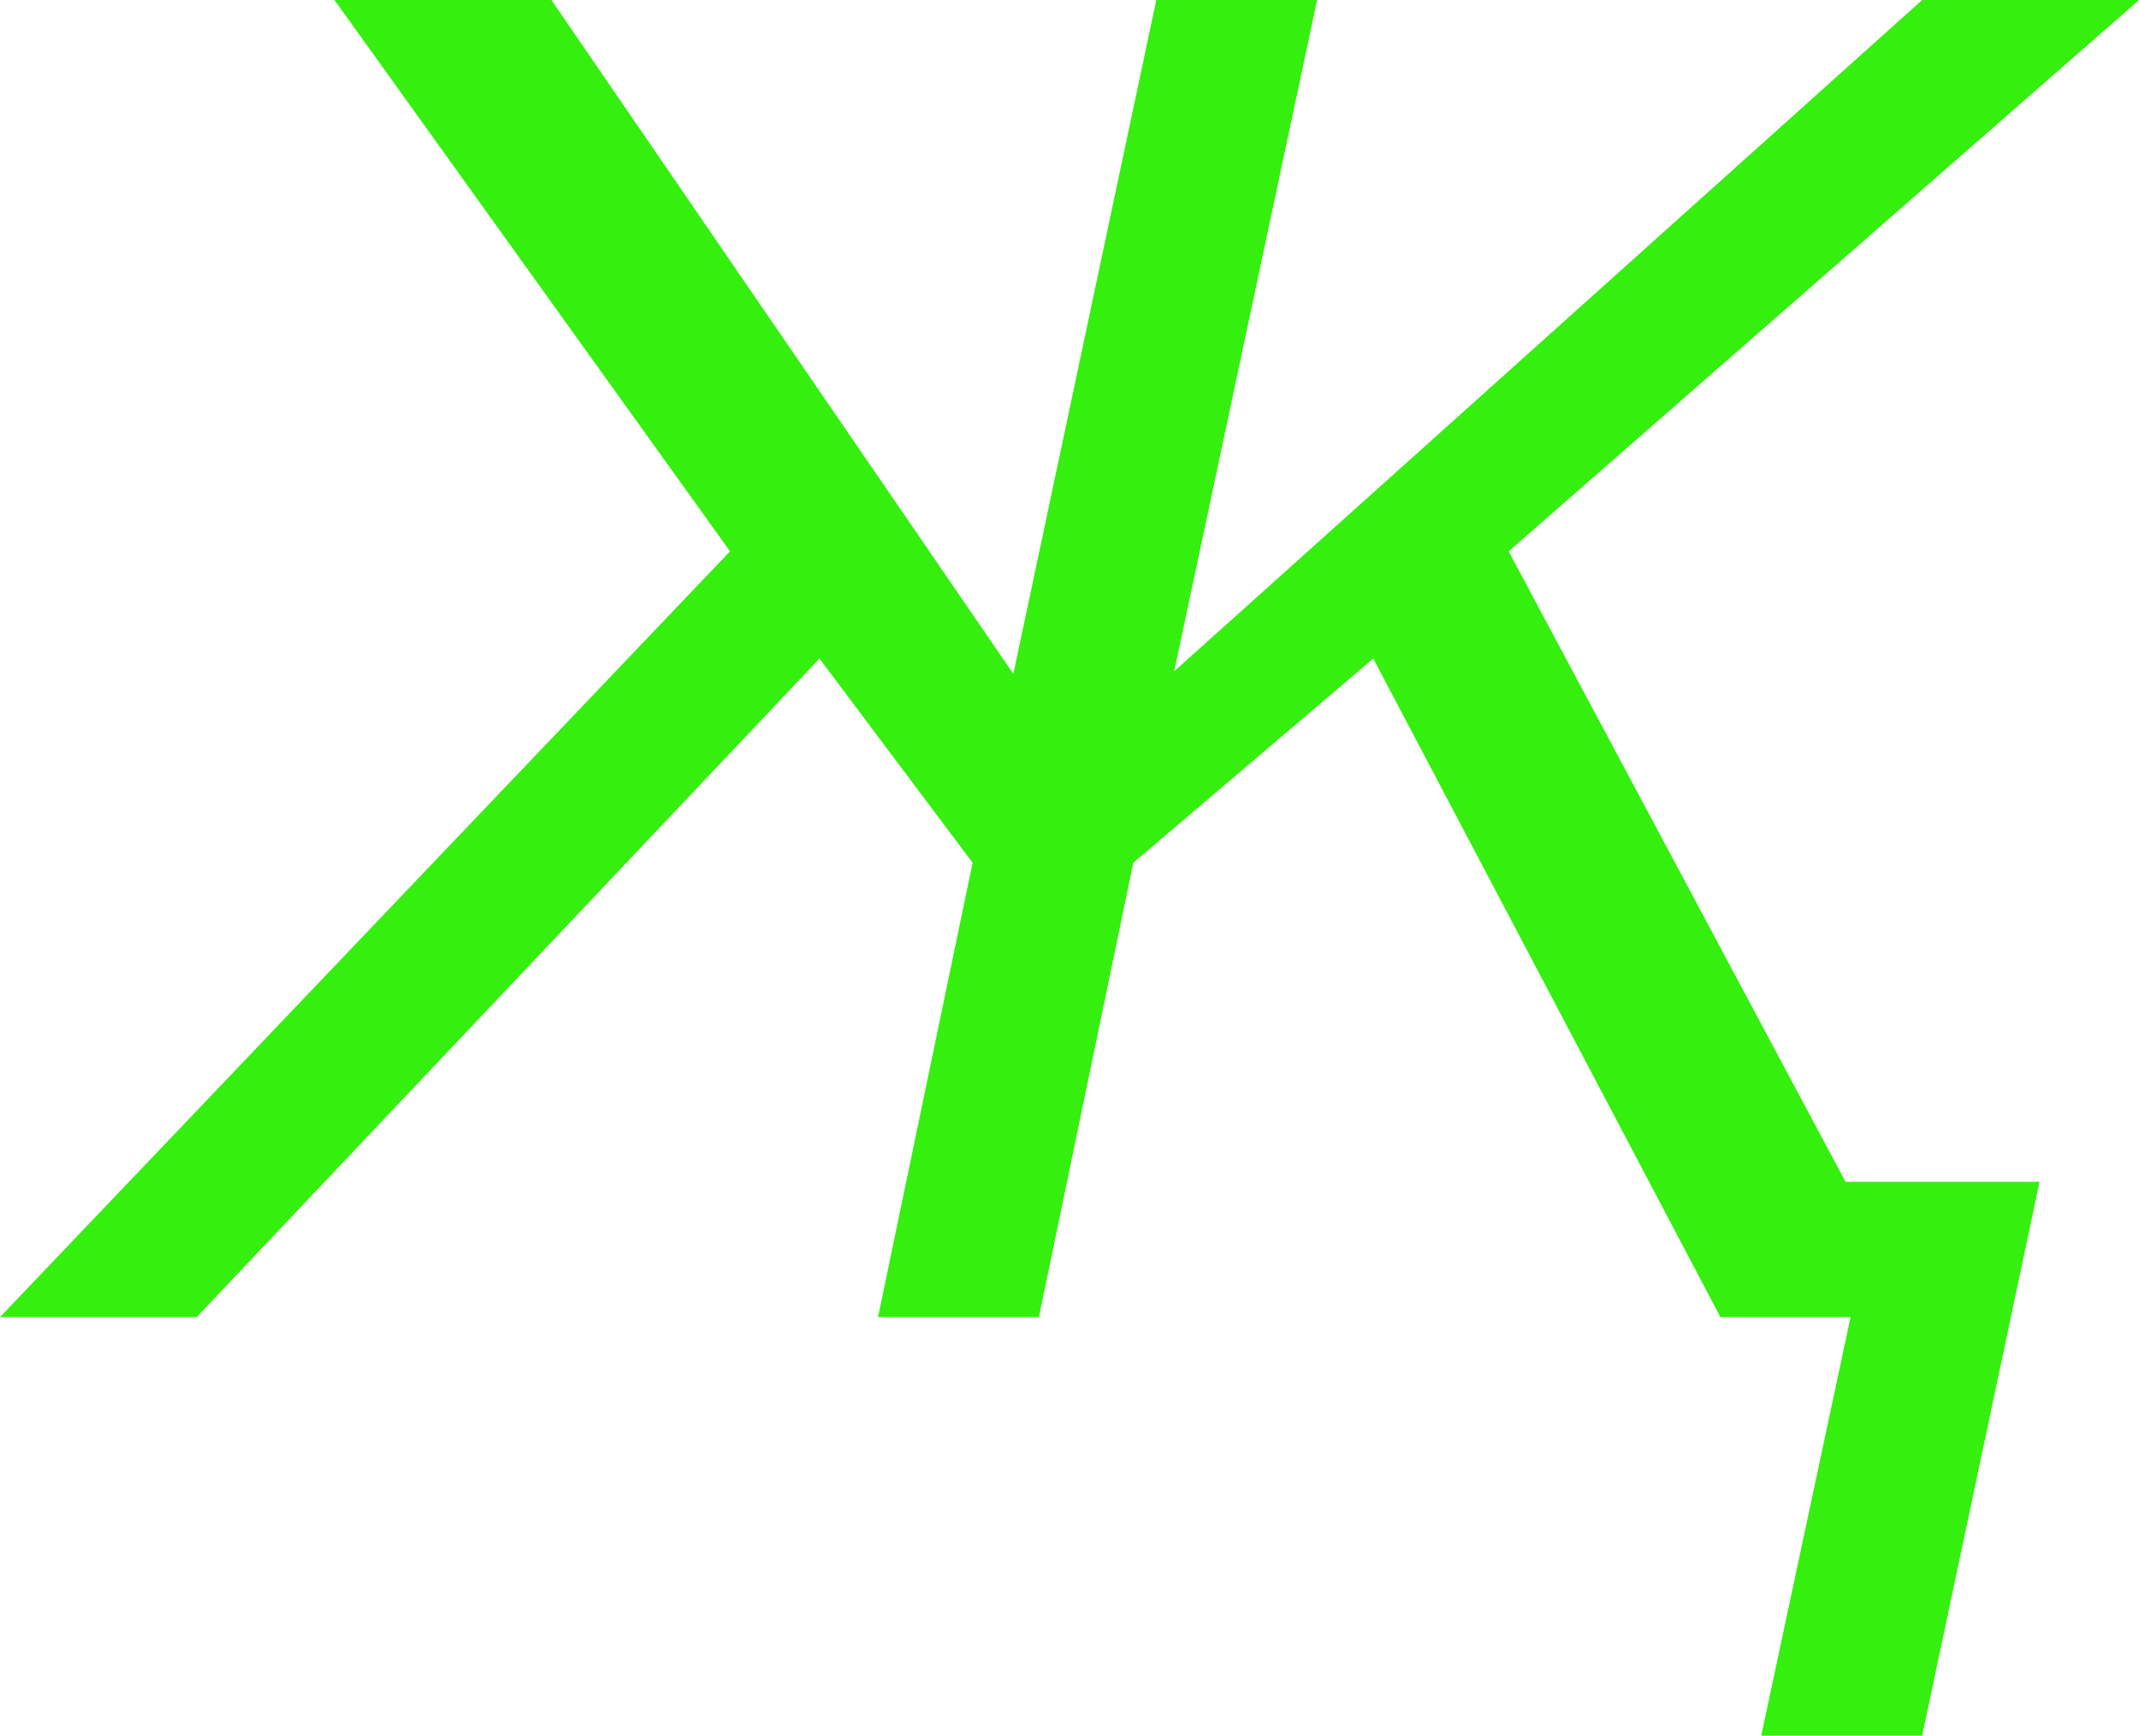 <?xml version="1.0" encoding="UTF-8"?> <svg xmlns="http://www.w3.org/2000/svg" viewBox="0 0 556.41 451.5"> <defs> <style>.cls-1{fill:#35ef0f;}</style> </defs> <g id="Слой_2" data-name="Слой 2"> <g id="Layer_1" data-name="Layer 1"> <path class="cls-1" d="M189.9,143.42,87,0h56.44L263.6,175.29,300.78,0h41.83L305.43,174.63,500,0h56.44l-164,143.42,87.64,164h50.46L500,451.5H458.14l23.24-108.89H447.52l-90.3-171.3L294.8,224.43,270.24,342.61H228.4L253,224.43l-39.83-53.12-162,171.3H0Z"></path> </g> </g> </svg> 
